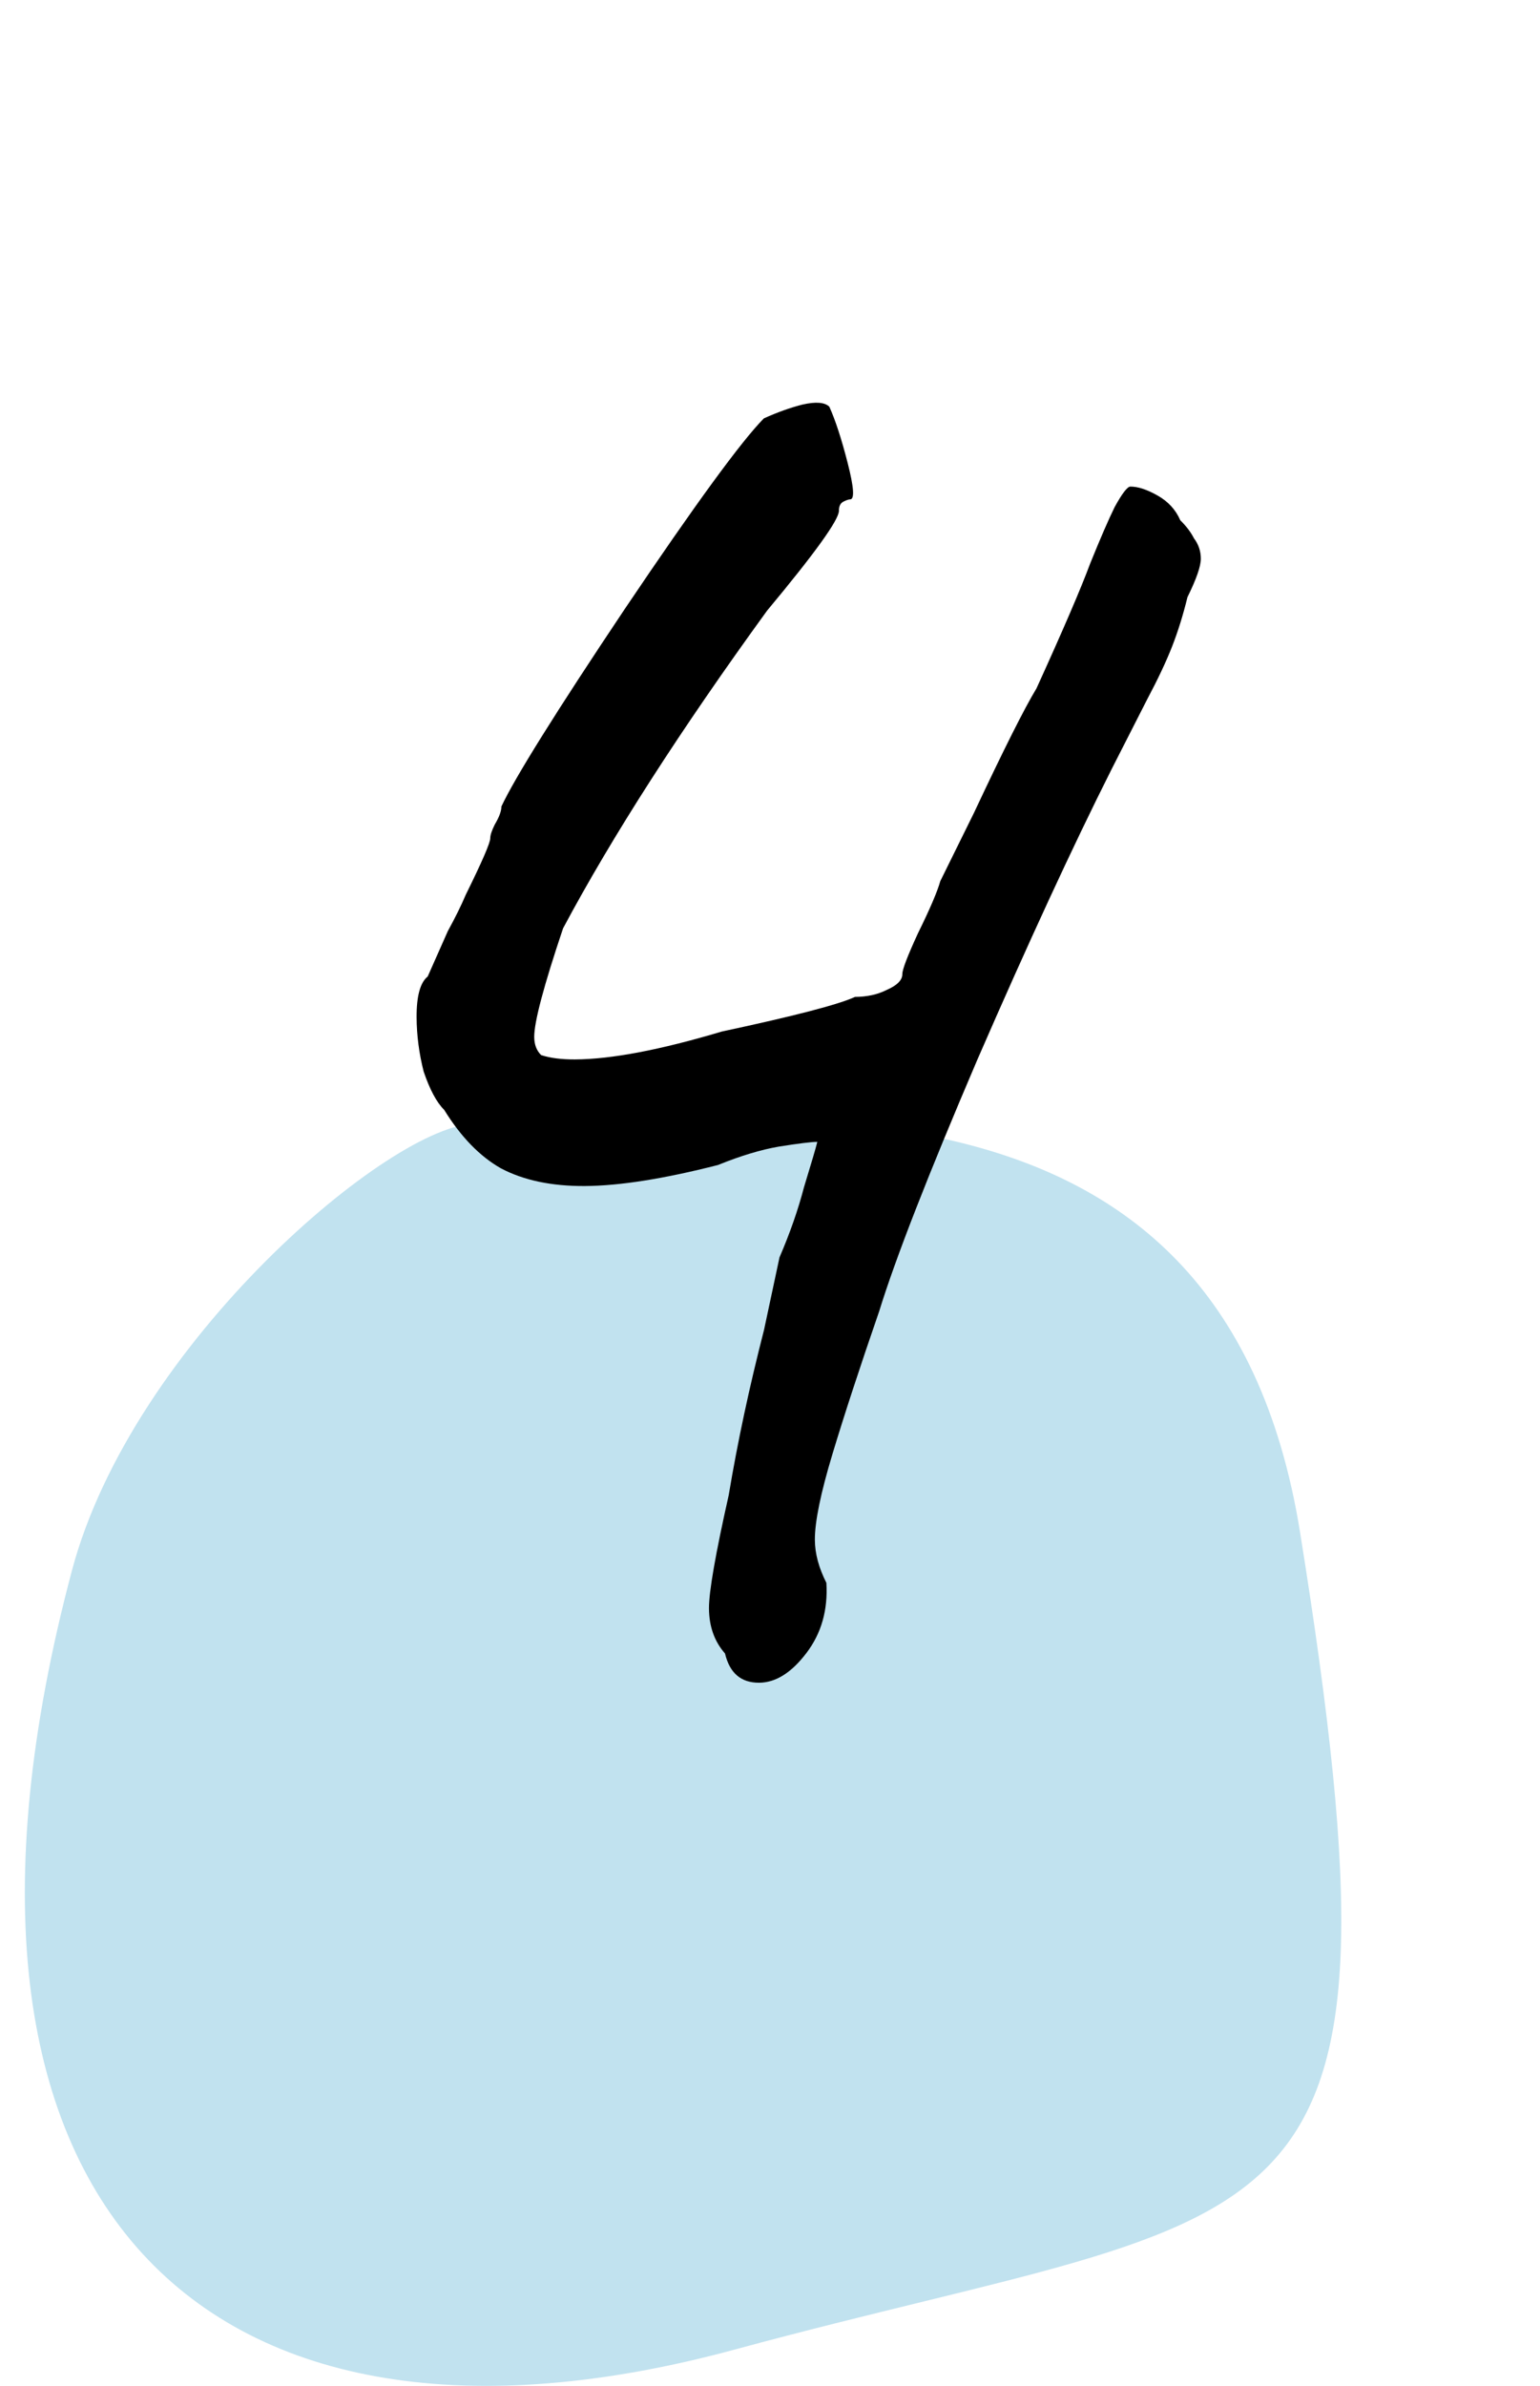 <?xml version="1.0" encoding="UTF-8"?> <svg xmlns="http://www.w3.org/2000/svg" width="62" height="96" viewBox="0 0 62 96" fill="none"> <path d="M2.897 63.186C5.34 54.011 15.796 45.217 19.118 45.217C30.375 45.217 49.156 41.815 52.341 61.657C57.129 91.478 52.146 88.419 29.574 94.536C8.428 100.271 -3.962 88.954 2.897 63.186Z" fill="#C1E2EF"></path> <path d="M29.189 66.528C28.762 66.045 28.547 65.44 28.543 64.712C28.54 64.044 28.805 62.526 29.338 60.157C29.692 58.032 30.166 55.816 30.76 53.507L31.382 50.592C31.802 49.619 32.131 48.677 32.369 47.766C32.667 46.794 32.846 46.186 32.905 45.943C32.663 45.944 32.147 46.008 31.359 46.133C30.632 46.258 29.814 46.505 28.906 46.874C26.725 47.431 24.936 47.713 23.541 47.72C22.207 47.727 21.083 47.49 20.171 47.01C19.319 46.529 18.556 45.744 17.883 44.656C17.578 44.354 17.303 43.84 17.056 43.113C16.871 42.386 16.776 41.658 16.772 40.93C16.768 40.081 16.916 39.534 17.219 39.29C17.518 38.621 17.788 38.013 18.028 37.466C18.329 36.918 18.569 36.431 18.749 36.006C19.409 34.668 19.739 33.908 19.738 33.726C19.737 33.605 19.797 33.422 19.917 33.179C20.098 32.875 20.187 32.632 20.186 32.45C20.726 31.294 22.381 28.646 25.15 24.507C27.98 20.306 29.848 17.748 30.753 16.834C31.297 16.588 31.812 16.404 32.297 16.28C32.842 16.155 33.206 16.184 33.389 16.365C33.635 16.91 33.881 17.667 34.129 18.636C34.377 19.606 34.41 20.091 34.228 20.092C34.167 20.092 34.076 20.123 33.955 20.184C33.834 20.245 33.774 20.367 33.775 20.549C33.777 20.913 32.813 22.253 30.884 24.568C27.39 29.379 24.651 33.64 22.669 37.351C21.892 39.66 21.505 41.118 21.508 41.725C21.51 42.028 21.602 42.27 21.785 42.451C22.15 42.571 22.605 42.629 23.151 42.626C24.607 42.619 26.577 42.245 29.06 41.504C31.969 40.882 33.756 40.418 34.422 40.111C34.907 40.108 35.332 40.015 35.695 39.831C36.118 39.647 36.33 39.434 36.328 39.191C36.327 39.009 36.537 38.462 36.957 37.55C37.437 36.577 37.737 35.877 37.856 35.452L39.207 32.715C40.407 30.161 41.248 28.488 41.729 27.697C42.809 25.326 43.528 23.653 43.887 22.681C44.306 21.647 44.636 20.887 44.876 20.401C45.177 19.853 45.388 19.579 45.509 19.578C45.812 19.577 46.177 19.696 46.603 19.937C47.029 20.177 47.334 20.509 47.518 20.933C47.762 21.174 47.945 21.416 48.068 21.658C48.251 21.9 48.344 22.172 48.345 22.476C48.347 22.779 48.167 23.296 47.807 24.026C47.629 24.755 47.42 25.423 47.181 26.031C46.941 26.639 46.611 27.338 46.19 28.129L44.749 30.957C43.188 34.06 41.388 37.952 39.349 42.634C37.371 47.255 36.054 50.628 35.397 52.755C34.62 55.004 33.993 56.918 33.516 58.498C33.039 60.078 32.802 61.232 32.806 61.96C32.809 62.506 32.963 63.081 33.27 63.686C33.336 64.778 33.068 65.72 32.465 66.511C31.863 67.303 31.228 67.701 30.561 67.704C29.833 67.708 29.375 67.316 29.189 66.528Z" fill="black"></path> </svg> 
